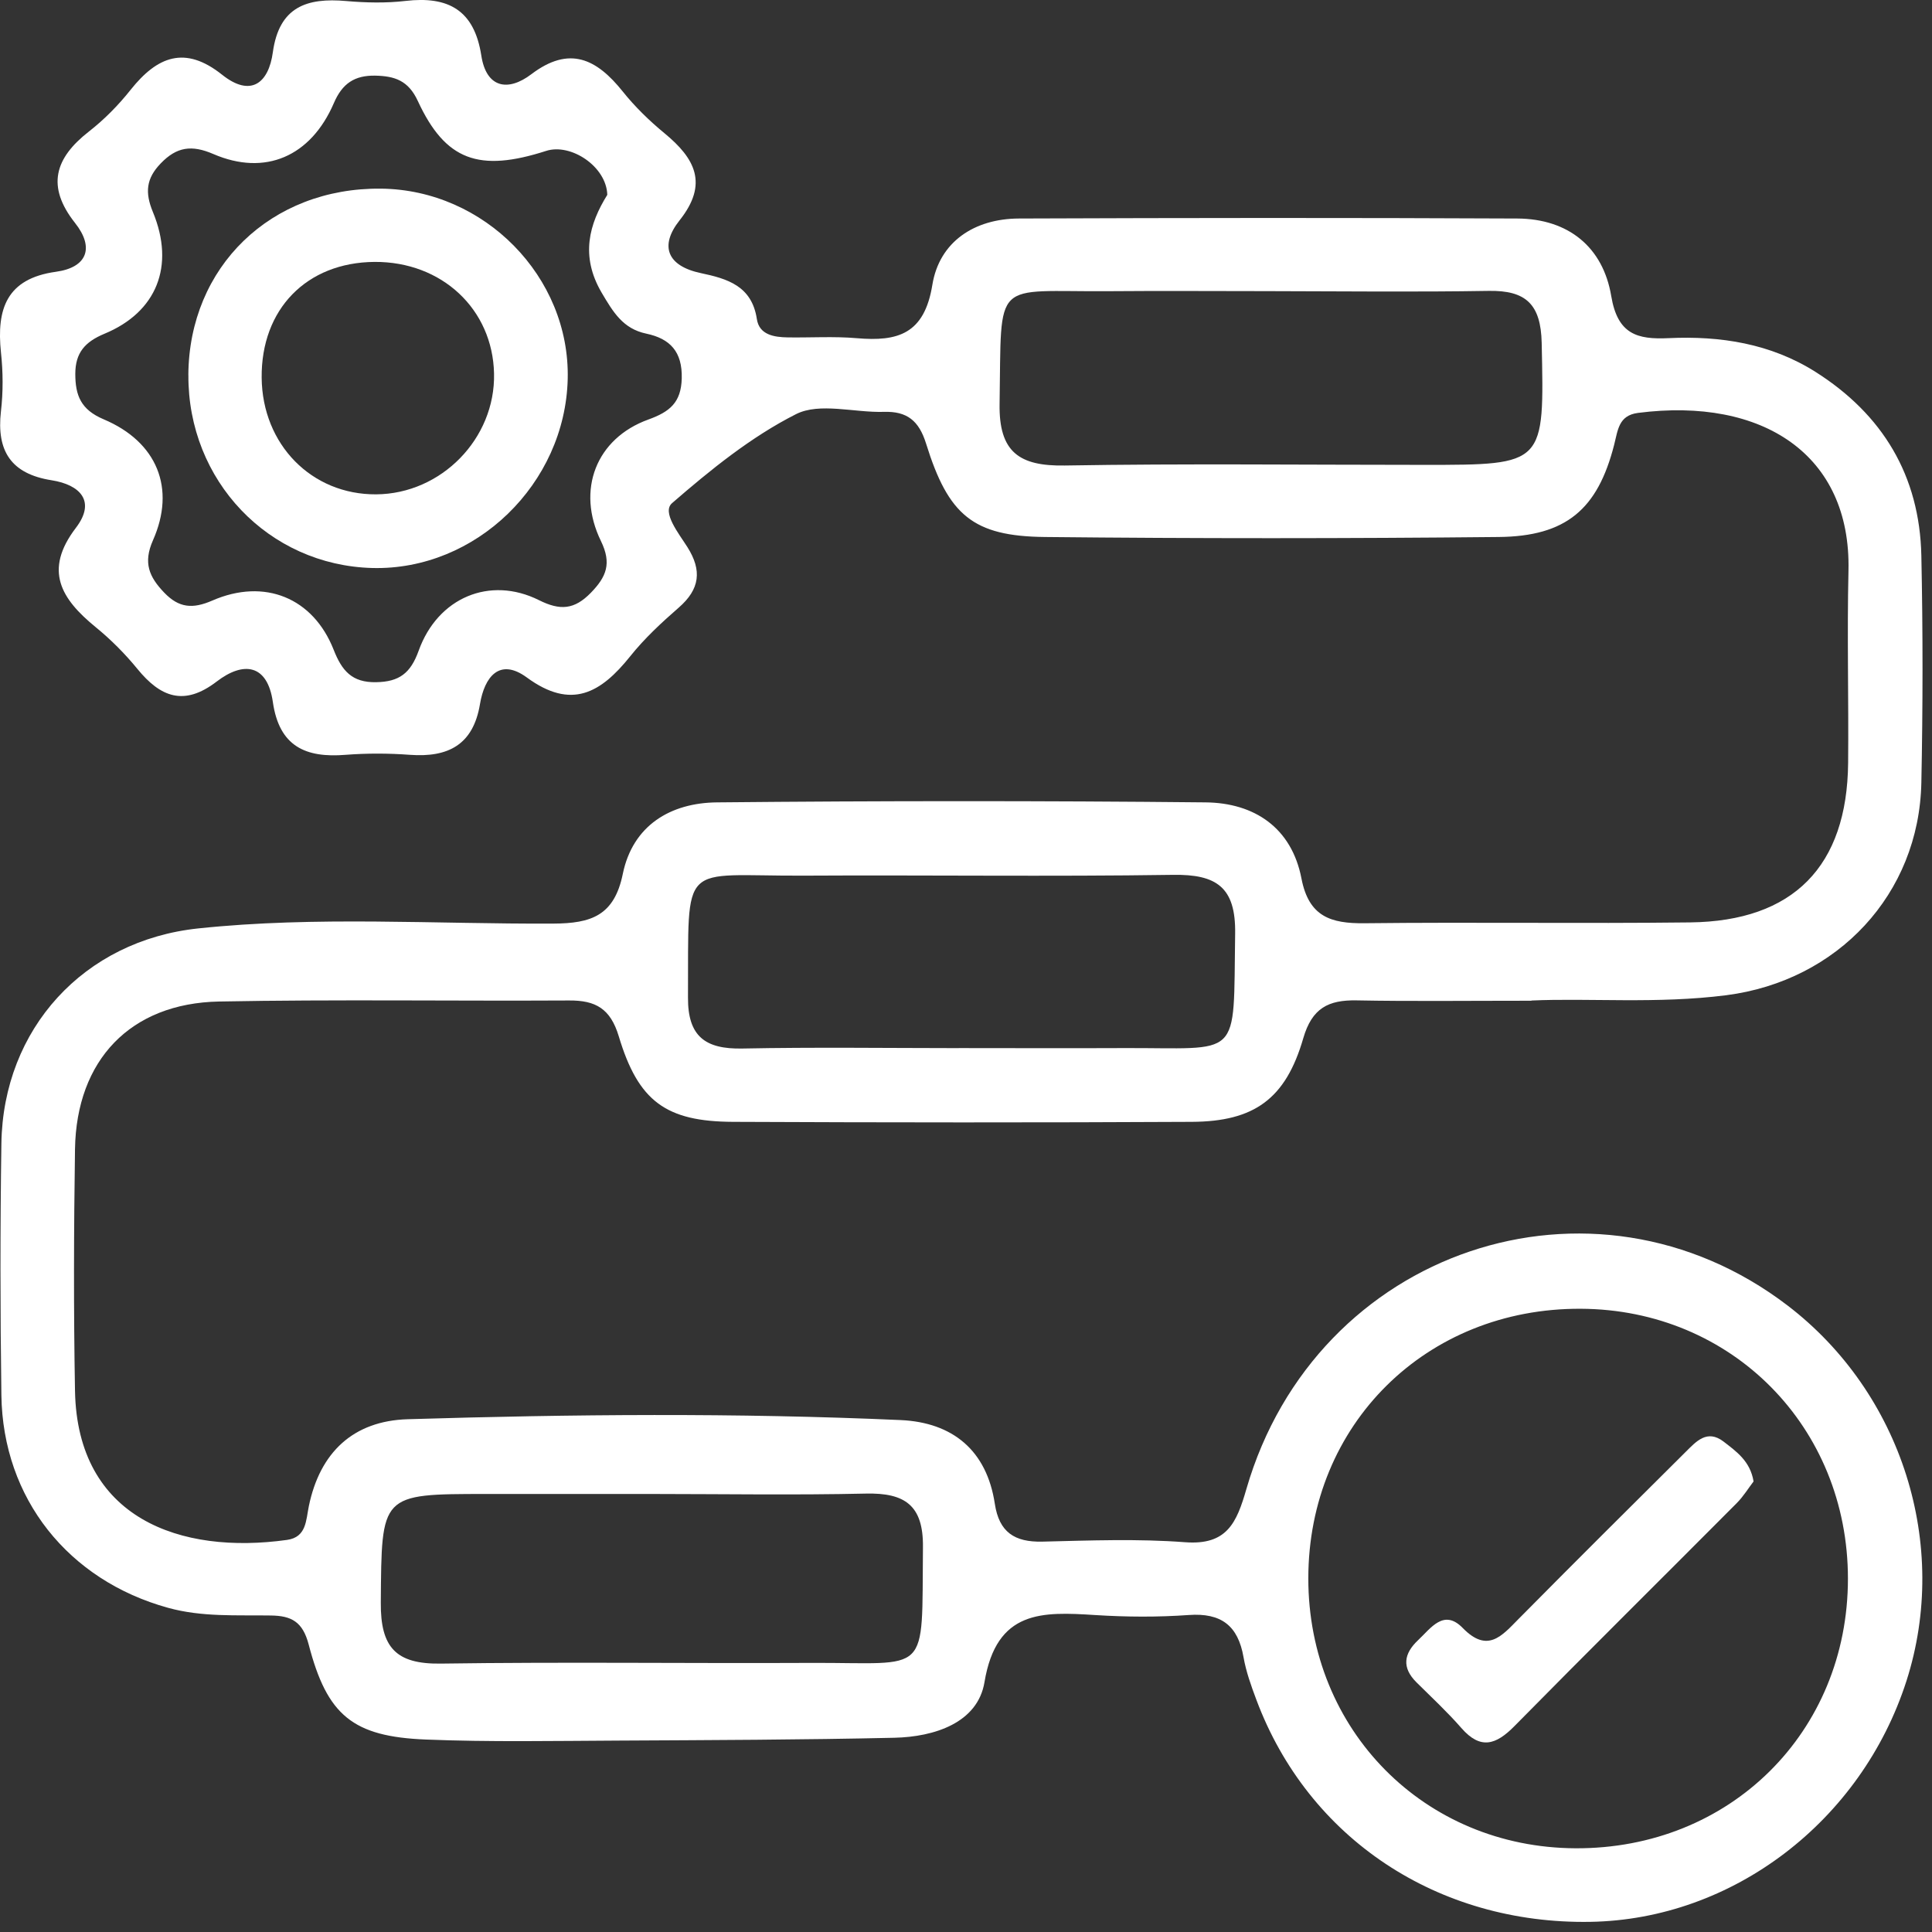 <svg width="39" height="39" viewBox="0 0 39 39" fill="none" xmlns="http://www.w3.org/2000/svg">
<rect x="0" y="0" width="39" height="39" fill="#333333" stroke="none"/>
<path d="M30.914 20.201C29.574 20.201 28.479 20.215 27.384 20.194C26.815 20.184 26.485 20.349 26.308 20.959C25.953 22.184 25.318 22.639 24.06 22.646C20.973 22.662 17.886 22.66 14.799 22.646C13.448 22.64 12.886 22.237 12.491 20.92C12.322 20.358 12.022 20.193 11.49 20.196C9.133 20.209 6.776 20.172 4.421 20.217C2.632 20.252 1.542 21.399 1.514 23.197C1.49 24.823 1.485 26.45 1.514 28.076C1.561 30.655 3.645 31.386 5.795 31.085C6.188 31.029 6.175 30.691 6.235 30.4C6.459 29.319 7.13 28.683 8.228 28.649C11.545 28.548 14.863 28.518 18.18 28.666C19.23 28.713 19.919 29.278 20.082 30.357C20.169 30.93 20.481 31.132 21.038 31.12C22 31.097 22.967 31.059 23.924 31.132C24.768 31.195 24.963 30.741 25.16 30.058C26.561 25.22 32.146 23.34 36.088 26.356C38.391 28.119 39.363 31.189 38.485 33.93C37.575 36.765 34.976 38.747 32.104 38.795C29.02 38.847 26.406 37.111 25.36 34.308C25.255 34.028 25.153 33.743 25.102 33.451C24.991 32.815 24.651 32.555 23.999 32.601C23.372 32.646 22.736 32.642 22.108 32.602C21.038 32.534 20.116 32.496 19.873 33.957C19.736 34.778 18.862 35.061 18.055 35.079C16.198 35.121 14.338 35.126 12.48 35.136C11.185 35.142 9.89 35.167 8.598 35.115C7.124 35.056 6.604 34.631 6.231 33.196C6.11 32.735 5.882 32.617 5.47 32.611C4.776 32.6 4.081 32.646 3.393 32.456C1.381 31.901 0.057 30.252 0.028 28.163C0.004 26.471 0.003 24.777 0.028 23.084C0.063 20.77 1.691 18.984 4.005 18.741C6.388 18.49 8.781 18.656 11.168 18.644C11.937 18.641 12.4 18.482 12.572 17.641C12.773 16.663 13.534 16.205 14.477 16.197C17.762 16.165 21.049 16.164 24.334 16.197C25.324 16.206 26.075 16.712 26.272 17.735C26.421 18.505 26.864 18.644 27.545 18.637C29.736 18.612 31.927 18.646 34.117 18.62C36.203 18.596 37.287 17.487 37.307 15.4C37.319 14.105 37.284 12.81 37.314 11.516C37.367 9.179 35.583 8.012 33.066 8.335C32.671 8.386 32.66 8.684 32.583 8.982C32.251 10.279 31.616 10.827 30.252 10.84C27.199 10.871 24.144 10.872 21.091 10.84C19.645 10.824 19.144 10.403 18.694 8.954C18.55 8.493 18.311 8.299 17.842 8.314C17.245 8.332 16.547 8.12 16.071 8.359C15.162 8.818 14.342 9.484 13.567 10.156C13.355 10.339 13.703 10.77 13.875 11.042C14.175 11.516 14.128 11.893 13.703 12.264C13.354 12.568 13.008 12.889 12.72 13.25C12.131 13.985 11.537 14.338 10.635 13.676C10.081 13.27 9.78 13.667 9.689 14.213C9.552 15.037 9.045 15.294 8.272 15.237C7.842 15.205 7.406 15.204 6.978 15.237C6.169 15.303 5.637 15.068 5.508 14.172C5.398 13.402 4.912 13.345 4.374 13.758C3.716 14.262 3.24 14.075 2.772 13.501C2.521 13.194 2.235 12.907 1.928 12.657C1.235 12.09 0.876 11.515 1.532 10.655C1.943 10.117 1.616 9.786 1.044 9.695C0.225 9.567 -0.073 9.106 0.019 8.304C0.065 7.911 0.062 7.505 0.019 7.11C-0.071 6.24 0.13 5.624 1.13 5.486C1.761 5.399 1.91 4.999 1.515 4.501C0.932 3.763 1.104 3.193 1.796 2.654C2.107 2.411 2.393 2.121 2.639 1.81C3.174 1.14 3.733 0.91 4.484 1.509C5.063 1.97 5.423 1.679 5.508 1.053C5.635 0.137 6.194 -0.05 6.99 0.021C7.385 0.055 7.79 0.065 8.184 0.019C9.048 -0.082 9.574 0.202 9.716 1.122C9.816 1.773 10.25 1.859 10.726 1.498C11.496 0.914 12.044 1.189 12.57 1.846C12.818 2.156 13.108 2.438 13.414 2.69C14.03 3.198 14.306 3.708 13.719 4.447C13.306 4.967 13.471 5.37 14.147 5.513C14.681 5.626 15.177 5.77 15.278 6.44C15.326 6.76 15.626 6.807 15.904 6.811C16.369 6.818 16.836 6.787 17.298 6.827C18.125 6.898 18.66 6.743 18.821 5.749C18.962 4.881 19.669 4.414 20.569 4.411C23.922 4.398 27.273 4.395 30.626 4.411C31.662 4.416 32.36 4.99 32.525 5.977C32.654 6.749 33.05 6.856 33.683 6.826C34.729 6.777 35.741 6.935 36.645 7.505C38.005 8.365 38.751 9.604 38.785 11.219C38.817 12.745 38.816 14.273 38.785 15.799C38.739 18.051 37.095 19.801 34.847 20.09C33.456 20.268 32.062 20.144 30.914 20.197V20.201ZM37.303 31.868C37.303 28.804 34.959 26.433 31.91 26.419C28.79 26.404 26.412 28.756 26.41 31.86C26.409 34.925 28.754 37.295 31.802 37.31C34.919 37.326 37.302 34.969 37.303 31.869V31.868ZM12.259 3.934C12.243 3.36 11.522 2.886 11.025 3.046C9.668 3.483 8.991 3.241 8.434 2.038C8.243 1.624 7.966 1.535 7.574 1.527C7.158 1.52 6.91 1.684 6.74 2.08C6.274 3.162 5.35 3.56 4.306 3.109C3.868 2.92 3.566 2.964 3.245 3.298C2.95 3.603 2.923 3.886 3.087 4.281C3.537 5.371 3.163 6.302 2.107 6.738C1.716 6.901 1.521 7.12 1.52 7.546C1.52 7.984 1.633 8.27 2.092 8.464C3.173 8.92 3.553 9.859 3.088 10.906C2.886 11.362 3.011 11.646 3.315 11.963C3.613 12.274 3.89 12.295 4.286 12.123C5.34 11.664 6.323 12.067 6.736 13.118C6.901 13.537 7.103 13.781 7.593 13.771C8.06 13.763 8.288 13.59 8.451 13.136C8.837 12.061 9.89 11.622 10.878 12.114C11.307 12.329 11.594 12.308 11.928 11.965C12.243 11.641 12.35 11.373 12.131 10.922C11.627 9.889 12.036 8.849 13.087 8.469C13.519 8.313 13.749 8.127 13.762 7.639C13.776 7.101 13.528 6.836 13.046 6.735C12.574 6.636 12.377 6.3 12.144 5.906C11.709 5.163 11.895 4.52 12.259 3.933V3.934ZM19.356 21.157C20.45 21.157 21.542 21.162 22.636 21.157C25.087 21.144 24.893 21.445 24.933 18.844C24.947 17.908 24.556 17.647 23.681 17.66C21.196 17.697 18.711 17.662 16.225 17.676C13.7 17.689 13.904 17.316 13.888 20.136C13.883 20.924 14.24 21.18 14.982 21.166C16.44 21.137 17.898 21.157 19.357 21.158L19.356 21.157ZM25.579 5.877C24.519 5.877 23.458 5.869 22.398 5.878C20.014 5.897 20.221 5.578 20.178 8.152C20.162 9.127 20.576 9.412 21.493 9.397C23.911 9.356 26.33 9.384 28.749 9.384C31.198 9.384 31.173 9.384 31.121 6.921C31.104 6.141 30.802 5.859 30.051 5.872C28.56 5.897 27.069 5.879 25.578 5.877H25.579ZM13.201 30.158C12.072 30.158 10.945 30.158 9.816 30.158C7.669 30.158 7.704 30.158 7.687 32.351C7.68 33.255 7.991 33.595 8.897 33.582C11.386 33.546 13.875 33.58 16.364 33.568C18.796 33.557 18.604 33.876 18.631 31.228C18.64 30.382 18.261 30.133 17.481 30.15C16.055 30.182 14.627 30.159 13.2 30.158H13.201Z" fill="white"/>
<path d="M35.398 29.905C35.297 30.036 35.194 30.206 35.058 30.343C33.563 31.845 32.056 33.336 30.569 34.846C30.198 35.222 29.886 35.325 29.5 34.883C29.217 34.559 28.901 34.265 28.595 33.962C28.293 33.663 28.336 33.382 28.626 33.109C28.884 32.867 29.144 32.47 29.526 32.862C30.029 33.378 30.315 33.024 30.655 32.68C31.773 31.55 32.9 30.428 34.028 29.308C34.237 29.101 34.459 28.845 34.792 29.1C35.05 29.3 35.33 29.493 35.398 29.904V29.905Z" fill="white"/>
<path d="M3.802 7.571C3.815 5.386 5.469 3.785 7.691 3.808C9.781 3.83 11.508 5.59 11.46 7.648C11.41 9.769 9.603 11.518 7.517 11.466C5.42 11.411 3.79 9.701 3.803 7.571H3.802ZM5.282 7.625C5.295 8.974 6.291 9.988 7.594 9.979C8.909 9.97 10.001 8.853 9.973 7.542C9.946 6.24 8.918 5.279 7.561 5.287C6.189 5.297 5.269 6.241 5.282 7.625Z" fill="white"/>
</svg>
